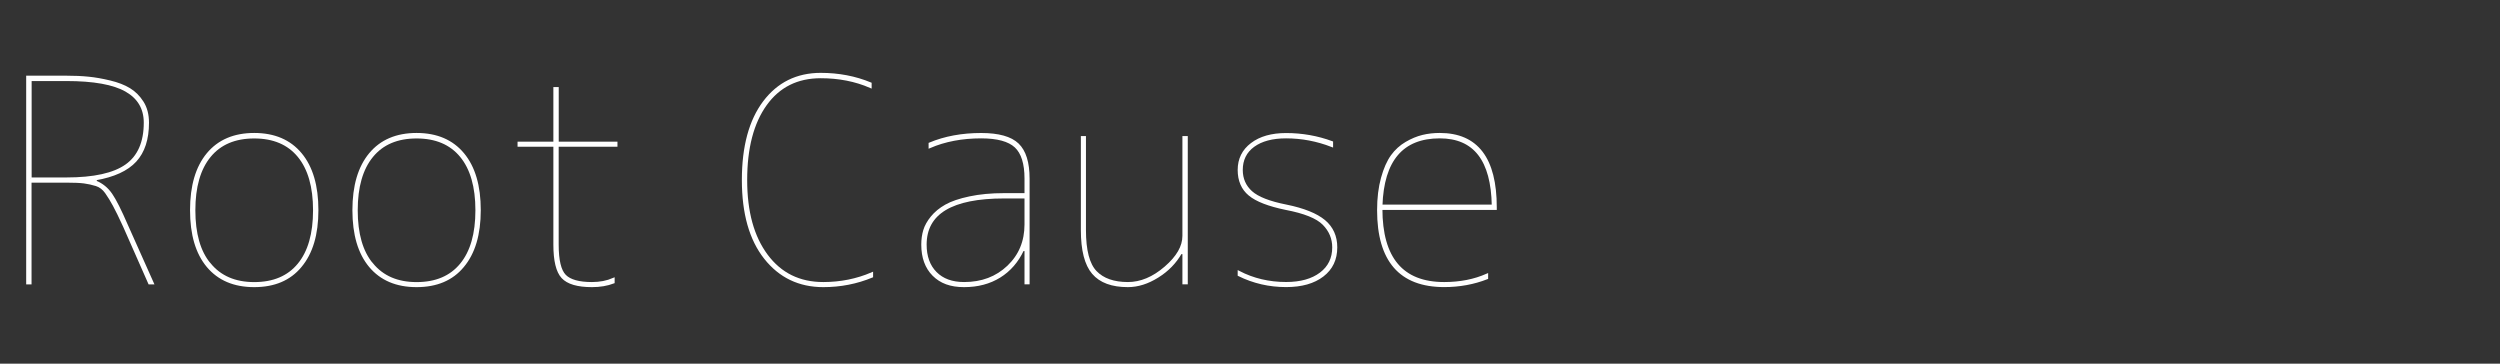<?xml version="1.0" encoding="UTF-8"?><svg id="_レイヤー_2" xmlns="http://www.w3.org/2000/svg" viewBox="0 0 550 80"><rect x="0" y="0" width="550" height="80" fill="#333333" stroke="none"/><defs><style>.cls-1{fill:none;}.cls-2{fill:#fff;stroke:#fff;stroke-miterlimit:10;stroke-width:.5px;}</style></defs><g id="_コンテンツ"><rect class="cls-1" width="550" height="80"/><path class="cls-2" d="M21.04,39.42v.55c1.39.57,2.53,1.5,3.41,2.77.88,1.27,2.02,3.53,3.42,6.77l5.72,12.8h-.74l-5.54-12.55c-.94-2.05-1.69-3.59-2.25-4.61-.55-1.02-1.13-1.96-1.72-2.8-.59-.84-1.32-1.39-2.18-1.66-.86-.27-1.73-.46-2.62-.58s-2.21-.18-3.97-.18h-7.88v22.39h-.68V16.9h8.55c1.8,0,3.43.07,4.89.22,1.46.14,3.03.42,4.74.83,1.7.41,3.13.96,4.28,1.66,1.15.7,2.11,1.66,2.89,2.89.78,1.23,1.17,2.73,1.17,4.49,0,3.61-.91,6.41-2.74,8.4-1.83,1.99-4.75,3.33-8.77,4.03ZM6.71,39.29h7.88c6.07,0,10.47-.97,13.2-2.92,2.73-1.95,4.09-5.08,4.09-9.38,0-3.12-1.38-5.47-4.12-7.04-2.75-1.58-7.14-2.37-13.17-2.37h-7.88v21.72Z"/><path class="cls-2" d="M66.11,58.61c-2.38,2.87-5.77,4.31-10.18,4.31s-7.82-1.45-10.24-4.34c-2.42-2.89-3.63-7-3.63-12.34s1.21-9.45,3.63-12.37c2.42-2.91,5.83-4.37,10.24-4.37s7.82,1.46,10.24,4.37c2.42,2.91,3.63,7.03,3.63,12.37s-1.23,9.45-3.69,12.37ZM46.12,58.06c2.3,2.83,5.57,4.25,9.81,4.25s7.51-1.38,9.78-4.15c2.28-2.77,3.41-6.74,3.41-11.9s-1.14-9.14-3.41-11.9c-2.28-2.77-5.54-4.15-9.78-4.15s-7.51,1.38-9.78,4.15c-2.28,2.77-3.42,6.74-3.42,11.9s1.13,9.11,3.38,11.81Z"/><path class="cls-2" d="M101.83,58.61c-2.38,2.87-5.77,4.31-10.18,4.31s-7.82-1.45-10.24-4.34c-2.42-2.89-3.63-7-3.63-12.34s1.21-9.45,3.63-12.37c2.42-2.91,5.83-4.37,10.24-4.37s7.82,1.46,10.24,4.37c2.42,2.91,3.63,7.03,3.63,12.37s-1.23,9.45-3.69,12.37ZM81.84,58.06c2.3,2.83,5.57,4.25,9.81,4.25s7.51-1.38,9.78-4.15c2.28-2.77,3.41-6.74,3.41-11.9s-1.14-9.14-3.41-11.9c-2.28-2.77-5.54-4.15-9.78-4.15s-7.51,1.38-9.78,4.15c-2.28,2.77-3.42,6.74-3.42,11.9s1.13,9.11,3.38,11.81Z"/><path class="cls-2" d="M135.58,32.03h-12.92v21.78c0,3.45.54,5.72,1.63,6.83s3.07,1.66,5.94,1.66c1.76,0,3.34-.31,4.74-.92v.74c-1.39.53-2.97.8-4.74.8-3.16,0-5.32-.64-6.49-1.91-1.17-1.27-1.75-3.67-1.75-7.2v-21.78h-7.88v-.62h7.88v-12h.68v12h12.92v.62Z"/><path class="cls-2" d="M181.12,62.3c3.81,0,7.38-.72,10.71-2.15v.68c-3.36,1.39-6.93,2.09-10.71,2.09-5.29,0-9.56-2.05-12.8-6.15-3.24-4.1-4.86-9.82-4.86-17.17s1.55-13.06,4.64-17.17c3.1-4.1,7.25-6.15,12.46-6.15,3.94,0,7.59.7,10.95,2.09v.74c-3.32-1.44-6.97-2.15-10.95-2.15-5.17,0-9.2,2.01-12.09,6.03-2.89,4.02-4.34,9.56-4.34,16.61s1.52,12.5,4.55,16.58c3.04,4.08,7.18,6.12,12.43,6.12Z"/><path class="cls-2" d="M225.64,54.98h-.62c-1.19,2.54-2.89,4.5-5.11,5.88-2.21,1.37-4.82,2.06-7.81,2.06s-5.12-.81-6.74-2.43c-1.62-1.62-2.43-3.85-2.43-6.68,0-1.11.14-2.14.43-3.11.29-.96.83-1.94,1.63-2.92.8-.98,1.84-1.84,3.11-2.55,1.27-.72,3.01-1.31,5.23-1.78,2.21-.47,4.74-.71,7.57-.71h4.74v-3.45c0-3.32-.74-5.67-2.21-7.04-1.48-1.37-4-2.06-7.57-2.06-4.22,0-8,.72-11.32,2.15v-.74c3.32-1.39,7.1-2.09,11.32-2.09,3.81,0,6.5.75,8.06,2.25,1.56,1.5,2.34,4.01,2.34,7.54v23.01h-.62v-7.32ZM225.64,43.41h-4.74c-11.53,0-17.29,3.47-17.29,10.4,0,2.63.75,4.7,2.25,6.21,1.5,1.52,3.58,2.28,6.25,2.28,3.9,0,7.13-1.22,9.69-3.66,2.56-2.44,3.84-5.53,3.84-9.26v-5.97Z"/><path class="cls-2" d="M238.66,50.61c0,4.47.8,7.54,2.4,9.2s3.96,2.49,7.08,2.49c2.83,0,5.58-1.15,8.24-3.45,2.67-2.3,4-4.61,4-6.95v-21.72h.68v32.12h-.68v-6.64h-.62c-1.19,2.09-2.88,3.83-5.08,5.2-2.19,1.37-4.38,2.06-6.55,2.06-3.49,0-6.04-.94-7.66-2.83-1.62-1.89-2.43-5.04-2.43-9.47v-20.43h.62v20.43Z"/><path class="cls-2" d="M272.54,37.39c0-2.38.94-4.29,2.83-5.72,1.89-1.44,4.41-2.15,7.57-2.15,3.53,0,6.89.6,10.09,1.78v.8c-3.28-1.27-6.64-1.91-10.09-1.91-3.04,0-5.42.64-7.17,1.91-1.74,1.27-2.61,3.04-2.61,5.29,0,1.97.71,3.59,2.12,4.86,1.42,1.27,3.99,2.28,7.72,3.01,3.81.78,6.59,1.9,8.34,3.35,1.74,1.46,2.61,3.39,2.61,5.81,0,2.63-.98,4.7-2.95,6.21-1.97,1.52-4.66,2.28-8.06,2.28-3.69,0-7.16-.8-10.4-2.4v-.68c3.16,1.64,6.62,2.46,10.4,2.46,3.2,0,5.73-.71,7.6-2.12s2.8-3.33,2.8-5.75c0-1.97-.72-3.68-2.15-5.14-1.44-1.46-4.21-2.57-8.31-3.35-3.77-.78-6.44-1.81-8-3.11-1.56-1.29-2.34-3.11-2.34-5.44Z"/><path class="cls-2" d="M317.73,62.3c3.49,0,6.62-.62,9.41-1.85v.74c-2.95,1.15-6.09,1.72-9.41,1.72-9.68,0-14.52-5.56-14.52-16.67,0-2.67.29-5.02.86-7.08.57-2.05,1.29-3.67,2.15-4.86.86-1.19,1.91-2.14,3.14-2.86,1.23-.72,2.44-1.22,3.63-1.51,1.19-.29,2.44-.43,3.75-.43,8.2,0,12.3,5.37,12.3,16.12v.31h-25.16c0,10.91,4.61,16.37,13.84,16.37ZM303.89,45.26h24.55c-.16-10.05-4.06-15.07-11.69-15.07-8.24,0-12.53,5.02-12.86,15.07Z"/></g></svg>